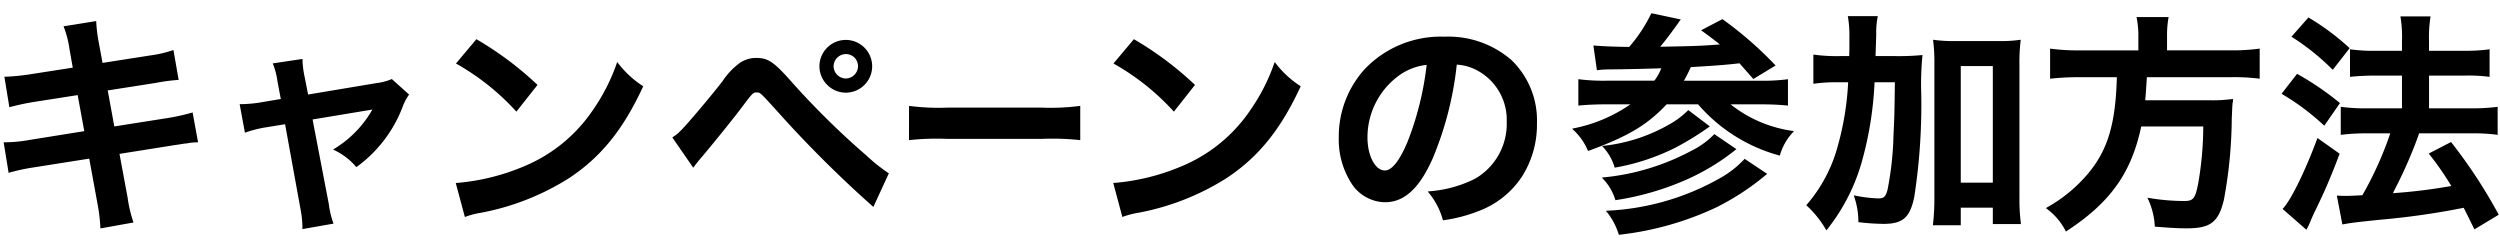 <svg xmlns="http://www.w3.org/2000/svg" xmlns:xlink="http://www.w3.org/1999/xlink" width="262" height="26" viewBox="0 0 262 26"><defs><clipPath id="a"><rect width="262" height="26" transform="translate(6053 3999)" fill="#fff"/></clipPath></defs><g transform="translate(-6053 -3999)" clip-path="url(#a)"><path d="M12.4-14.831l-4.5.7a22.5,22.5,0,0,1-2.663.266l.484,2.978a25.823,25.823,0,0,1,2.663-.557l4.5-.7.726,3.971-5.883.944a14.9,14.9,0,0,1-2.566.242l.484,2.978a19.482,19.482,0,0,1,2.469-.533l5.98-.944.872,4.769a18.324,18.324,0,0,1,.315,2.542l3.244-.581a13.675,13.675,0,0,1-.581-2.494l-.872-4.7,5.762-.92c.484-.073.8-.121.968-.145a1.882,1.882,0,0,1,.387-.048A5.807,5.807,0,0,1,25.3-7.18l-.533-2.905a21.514,21.514,0,0,1-2.518.557l-5.689.9L15.837-12.6l5.108-.8a20.555,20.555,0,0,1,2.324-.315l-.508-2.905a12.47,12.47,0,0,1-2.324.533l-5.108.8L14.941-17.4a16.655,16.655,0,0,1-.291-2.276l-3.2.508a10.432,10.432,0,0,1,.581,2.276Zm21.806,3.293L32.2-11.2a13.579,13.579,0,0,1-2.3.218l.508,2.76a12.449,12.449,0,0,1,2.131-.533l2.082-.339L36.263-.062A10.1,10.1,0,0,1,36.457,1.9l3.026-.533a9.266,9.266,0,0,1-.46-1.961L37.3-9.553l5.689-.944a7.455,7.455,0,0,0,.9-.169,11.4,11.4,0,0,1-4.116,4.334,6.821,6.821,0,0,1,2.252,1.719,13.751,13.751,0,0,0,4.769-6.295,5.542,5.542,0,0,1,.605-1.162L45.705-13.6a6.111,6.111,0,0,1-1.6.412l-7.239,1.211-.363-1.864a9.51,9.51,0,0,1-.242-1.864l-2.881.436a7.615,7.615,0,0,1,.46,1.816ZM52.6-15.363a25.419,25.419,0,0,1,6.174,4.915l2.082-2.639a34.289,34.289,0,0,0-6.246-4.673ZM53.445.616A8.571,8.571,0,0,1,55.043.2a26.151,26.151,0,0,0,9.224-3.632c3.317-2.2,5.617-5.06,7.675-9.491a10.44,10.44,0,0,1-2.566-2.373,20.216,20.216,0,0,1-2.469,4.842,16.175,16.175,0,0,1-7.191,5.932,23.069,23.069,0,0,1-7.166,1.792ZM77.317-4.59c.339-.436.46-.605.823-1.017,1.695-2.034,3.317-4.043,4.334-5.4.993-1.332,1.089-1.4,1.477-1.4.412,0,.412,0,1.961,1.695A123.86,123.86,0,0,0,96.153-.474l1.525-3.317a18.327,18.327,0,0,1-2.3-1.84,84.407,84.407,0,0,1-7.844-7.723c-1.84-2.082-2.421-2.469-3.607-2.469a2.9,2.9,0,0,0-1.646.484,7.276,7.276,0,0,0-1.816,1.913C79.205-11.8,76.833-9,76.131-8.294a4.341,4.341,0,0,1-.872.726ZM93.3-17.712a2.655,2.655,0,0,0-2.663,2.663A2.687,2.687,0,0,0,93.3-12.385a2.655,2.655,0,0,0,2.663-2.663A2.655,2.655,0,0,0,93.3-17.712Zm0,1.283a1.364,1.364,0,0,1,1.38,1.38,1.4,1.4,0,0,1-1.38,1.38,1.4,1.4,0,0,1-1.38-1.38A1.4,1.4,0,0,1,93.3-16.429Zm6.731,9.006a26.578,26.578,0,0,1,3.946-.121h9.856a26.579,26.579,0,0,1,3.946.121v-3.365a23.776,23.776,0,0,1-3.922.169h-9.9a23.776,23.776,0,0,1-3.922-.169ZM121.5-15.363a25.419,25.419,0,0,1,6.174,4.915l2.082-2.639a34.289,34.289,0,0,0-6.246-4.673ZM122.351.616a8.571,8.571,0,0,1,1.6-.412,26.151,26.151,0,0,0,9.224-3.632c3.317-2.2,5.617-5.06,7.675-9.491a10.44,10.44,0,0,1-2.566-2.373,20.217,20.217,0,0,1-2.469,4.842,16.176,16.176,0,0,1-7.191,5.932,23.069,23.069,0,0,1-7.166,1.792Zm34.887-15.955a5.291,5.291,0,0,1,2.445.726,6,6,0,0,1,2.978,5.375A6.778,6.778,0,0,1,159.3-3.185a12.867,12.867,0,0,1-4.818,1.332A7.723,7.723,0,0,1,155.955.979a15.828,15.828,0,0,0,3.8-1.017,9.327,9.327,0,0,0,5.883-9.031c0-5.447-3.777-8.982-9.587-8.982a10.868,10.868,0,0,0-8.328,3.389,10.4,10.4,0,0,0-2.663,7.045c0,3.9,1.985,6.706,4.745,6.706,1.985,0,3.535-1.428,4.915-4.552A35.025,35.025,0,0,0,157.238-15.339Zm-2.954.024a31.907,31.907,0,0,1-2.009,8.183c-.872,2.082-1.695,3.1-2.494,3.1-1.065,0-1.913-1.574-1.913-3.559a8.106,8.106,0,0,1,3.293-6.537A6.163,6.163,0,0,1,154.284-15.315Zm17.826.581a10.37,10.37,0,0,1,1.259-.073c2.155-.024,3.1-.048,5.544-.121a5.463,5.463,0,0,1-.823,1.5h-5.084a20.737,20.737,0,0,1-2.833-.145v2.542c.775-.073,1.792-.121,2.881-.121h2.784a15.72,15.72,0,0,1-6.222,2.712,6.232,6.232,0,0,1,1.525,2.155c4.092-1.5,6.1-2.687,8.135-4.866h3.389A16.967,16.967,0,0,0,191.116-5.8a5.99,5.99,0,0,1,1.356-2.373c-3.1-.629-5.181-1.549-6.706-2.978h3.317a28.476,28.476,0,0,1,2.857.121v-2.542a19.876,19.876,0,0,1-2.881.145h-8.086c.363-.654.508-.944.823-1.622,2.348-.145,3.535-.218,5.205-.412l1.428,1.622,2.155-1.307a38.033,38.033,0,0,0-5.423-4.721L183.126-18.8c.993.726,1.283.944,2.034,1.549-2.106.169-2.615.194-6.731.266.7-.823,1.38-1.743,1.985-2.591a3.542,3.542,0,0,1,.218-.315L177.8-20.5a15.967,15.967,0,0,1-2.348,3.535c-1.671-.024-2.905-.073-3.68-.145Zm15.4,9.515a10.578,10.578,0,0,1-2.518,1.961A26.448,26.448,0,0,1,173.152.18,7.222,7.222,0,0,1,174.386,2.5a32.214,32.214,0,0,0,10.1-2.857,26.589,26.589,0,0,0,5.205-3.414ZM181.6-10.328a8.986,8.986,0,0,1-1.695,1.307,17.914,17.914,0,0,1-7.142,2.4,5.41,5.41,0,0,1,1.186,2.082A22.889,22.889,0,0,0,180.173-6.6a30.231,30.231,0,0,0,3.511-2.155Zm2.736,2.518a8.718,8.718,0,0,1-2.348,1.695,24.7,24.7,0,0,1-9.248,2.808,5.482,5.482,0,0,1,1.283,2.179,29.082,29.082,0,0,0,7-1.985,23.16,23.16,0,0,0,5.447-3.244Zm16.778-8.207c.073-2.131.073-2.131.073-2.591a8.566,8.566,0,0,1,.145-1.6h-2.905a12.67,12.67,0,0,1,.145,2.155c0,1.283,0,1.332-.024,2.034h-1.089a17.794,17.794,0,0,1-2.663-.145v2.833a16.974,16.974,0,0,1,2.445-.145h1.211a30.325,30.325,0,0,1-1.138,6.948A15.557,15.557,0,0,1,194.094-.5a10.825,10.825,0,0,1,1.985,2.469,20.137,20.137,0,0,0,3.7-7.408,36.7,36.7,0,0,0,1.235-8.038h2.324c-.048,3.535-.048,3.535-.145,5.665a33.722,33.722,0,0,1-.629,5.738c-.218.8-.436.968-1.114.968a15.154,15.154,0,0,1-2.373-.291,8.3,8.3,0,0,1,.436,2.591,23.187,23.187,0,0,0,2.542.169c1.985,0,2.687-.629,3.123-2.76a63.362,63.362,0,0,0,.726-10.774,30.635,30.635,0,0,1,.121-3.946,26.536,26.536,0,0,1-2.712.1ZM210.048-.329h3.559V1.39h2.736A20.324,20.324,0,0,1,216.2-1.3V-15.17a19.184,19.184,0,0,1,.121-2.542,13.959,13.959,0,0,1-2.179.121h-4.6a14.536,14.536,0,0,1-2.179-.121,19.187,19.187,0,0,1,.121,2.542v13.9a22.49,22.49,0,0,1-.145,2.784h2.712Zm0-14.841h3.559V-2.75h-3.559Zm18.812-1.453h-6.222a21.552,21.552,0,0,1-3.026-.169v2.929a26.322,26.322,0,0,1,3.026-.145h3.971c-.121,4.939-.944,7.747-3.026,10.241a15.651,15.651,0,0,1-4.334,3.583,6.751,6.751,0,0,1,1.961,2.3c4.576-3,6.755-6.1,7.772-10.967h6.682a35.442,35.442,0,0,1-.533,6.077c-.315,1.671-.557,1.937-1.622,1.937a23.013,23.013,0,0,1-3.632-.315,7.856,7.856,0,0,1,.7,2.808c1.864.145,2.421.169,3.268.169,2.421,0,3.22-.605,3.777-2.905a47.857,47.857,0,0,0,.823-8.5c.048-1.041.048-1.332.1-1.695a.607.607,0,0,0,.024-.242,15.219,15.219,0,0,1-2.494.121h-6.706c.073-.726.073-.8.194-2.615h8.861a21.55,21.55,0,0,1,2.954.145v-2.929a20.372,20.372,0,0,1-3.051.169h-6.658V-18.1a10.852,10.852,0,0,1,.145-2.009h-3.123a9.725,9.725,0,0,1,.169,2.009ZM250.214,1.415c.775-.145,1.283-.218,3.922-.484A79.95,79.95,0,0,0,262.9-.329c.387.751.557,1.114,1.114,2.227L266.386.47A52.435,52.435,0,0,0,261.5-6.987l-2.155,1.114a30.858,30.858,0,0,1,2.373,3.438,58.108,58.108,0,0,1-6.44.8l.218-.46a48.418,48.418,0,0,0,2.131-4.7c.339-.9.339-.9.484-1.332H263.8a19.093,19.093,0,0,1,2.518.145v-2.712a19.225,19.225,0,0,1-2.542.145h-4.648v-3.632h3.9a16.622,16.622,0,0,1,2.445.121v-2.663a17.579,17.579,0,0,1-2.469.145h-3.874v-1.065a13.979,13.979,0,0,1,.145-2.542h-2.929a13.051,13.051,0,0,1,.145,2.542v1.065H253.6a17.432,17.432,0,0,1-2.566-.145v2.663c.775-.073,1.6-.121,2.542-.121h2.905v3.632h-3.777a19.035,19.035,0,0,1-2.639-.145v2.712a20.958,20.958,0,0,1,2.615-.145H255.3a36.669,36.669,0,0,1-3,6.682c-.823.048-1.4.073-1.792.073-.242,0-.436,0-.823-.024ZM244.96-18.172a24.7,24.7,0,0,1,4.164,3.341l1.646-2.106a25.46,25.46,0,0,0-4.164-3.1Zm-1.041,5.98a24.942,24.942,0,0,1,4.309,3.22l1.525-2.2a30,30,0,0,0-4.334-2.954Zm3.656,4.818c-1.235,3.341-2.712,6.343-3.559,7.263l2.324,2.034a4.876,4.876,0,0,0,.291-.605c.315-.751.315-.751.751-1.646.968-2.009,1.5-3.293,2.348-5.52Z" transform="translate(6048.34 4020.996)"/><path d="M177.744-20.61l3.068.656-.1.126a2.084,2.084,0,0,0-.145.2l-.068.1c-.506.709-1.163,1.61-1.85,2.431,3.767-.067,4.41-.1,6.253-.242-.611-.49-.929-.727-1.834-1.389l-.13-.095,2.231-1.168.05.036a38.209,38.209,0,0,1,5.436,4.732l.089.09-2.335,1.417-.055-.063-1.394-1.583c-1.632.188-2.8.26-5.1.4-.269.577-.415.874-.719,1.426h7.917a19.976,19.976,0,0,0,2.865-.144l.116-.019v2.769l-.11-.011c-.862-.083-1.74-.121-2.847-.121h-3.058a13.409,13.409,0,0,0,6.468,2.78l.172.035-.117.13a5.878,5.878,0,0,0-1.336,2.338l-.031.092-.093-.029a17.189,17.189,0,0,1-8.468-5.346h-3.3c-2.024,2.159-4.011,3.344-8.144,4.86l-.086.031-.039-.082a6.137,6.137,0,0,0-1.506-2.127l-.124-.124.169-.044a15.8,15.8,0,0,0,5.939-2.515h-2.476c-1.022,0-2.042.043-2.872.121l-.109.01v-2.767l.114.016a20.633,20.633,0,0,0,2.818.144h5.034a5.421,5.421,0,0,0,.728-1.3c-2.3.068-3.263.093-5.4.117a10.236,10.236,0,0,0-1.249.072l-.1.011-.371-2.594.126.012c.76.071,1.979.12,3.625.144a15.771,15.771,0,0,0,2.3-3.477Zm2.715.785-2.6-.556a16.073,16.073,0,0,1-2.328,3.485l-.031.036h-.047c-1.586-.023-2.783-.068-3.562-.134l.307,2.152a10.211,10.211,0,0,1,1.174-.063c2.178-.024,3.138-.05,5.541-.121l.145,0-.048.137a5.568,5.568,0,0,1-.838,1.529l-.03.039h-5.134a21.778,21.778,0,0,1-2.733-.131v2.318c.815-.072,1.8-.112,2.781-.112h3.089l-.245.181a15.681,15.681,0,0,1-6.088,2.684,6.052,6.052,0,0,1,1.383,1.977c4.061-1.5,6.015-2.671,8.011-4.809l.03-.032h3.481l.03.038a16.911,16.911,0,0,0,8.308,5.288,6.026,6.026,0,0,1,1.229-2.185,13.09,13.09,0,0,1-6.585-2.968l-.185-.173h3.57c1.067,0,1.923.034,2.757.111v-2.316a21.606,21.606,0,0,1-2.781.129H180.8l.083-.149c.369-.664.514-.956.82-1.616l.025-.054.117-.007c2.323-.144,3.488-.216,5.143-.408l.052-.006.035.039,1.373,1.559,1.975-1.2a37.726,37.726,0,0,0-5.271-4.584l-1.837.962c.9.657,1.189.878,1.908,1.458l.2.157-.25.02c-2.087.168-2.6.194-6.737.267l-.222,0,.144-.169c.733-.859,1.443-1.832,1.98-2.584l.065-.1C180.42-19.766,180.439-19.8,180.459-19.826Zm17.851-.48h3.143l-.023.119a8.456,8.456,0,0,0-.144,1.582c0,.451,0,.458-.069,2.487h2.1a26.242,26.242,0,0,0,2.7-.1l.123-.012-.014.123a30.273,30.273,0,0,0-.12,3.9v.039a63.261,63.261,0,0,1-.728,10.794c-.445,2.176-1.2,2.839-3.221,2.839a23.593,23.593,0,0,1-2.554-.17l-.085-.01,0-.085a8.17,8.17,0,0,0-.432-2.567l-.045-.155.159.029a14.8,14.8,0,0,0,2.355.289c.608,0,.8-.111,1.017-.895a33.3,33.3,0,0,0,.626-5.717c.1-2.108.1-2.128.144-5.56h-2.129a36.775,36.775,0,0,1-1.233,7.964,20.29,20.29,0,0,1-3.721,7.443l-.088.116-.076-.124a10.668,10.668,0,0,0-1.968-2.449l-.069-.065.062-.073a15.485,15.485,0,0,0,3.2-5.992,30.154,30.154,0,0,0,1.127-6.82h-1.1a16.9,16.9,0,0,0-2.432.144l-.114.016v-3.063l.115.017a17.8,17.8,0,0,0,2.648.144h.993c.021-.612.021-.715.021-1.934a12.532,12.532,0,0,0-.144-2.139Zm2.9.2h-2.668a13.179,13.179,0,0,1,.129,2.055c0,1.283,0,1.333-.024,2.037l0,.1h-1.186a18.7,18.7,0,0,1-2.563-.13v2.6a17.357,17.357,0,0,1,2.345-.131h1.317l-.007.107A30.538,30.538,0,0,1,197.41-6.5a15.67,15.67,0,0,1-3.178,5.993,10.827,10.827,0,0,1,1.856,2.3,20.035,20.035,0,0,0,3.6-7.258,36.758,36.758,0,0,0,1.231-8.017l.006-.094h2.52v.1c-.048,3.536-.048,3.536-.145,5.668a33.426,33.426,0,0,1-.633,5.761c-.225.826-.474,1.041-1.21,1.041a14.284,14.284,0,0,1-2.232-.263,8.015,8.015,0,0,1,.392,2.374,23.144,23.144,0,0,0,2.446.159A2.961,2.961,0,0,0,204.135.71a3.69,3.69,0,0,0,.949-2.124,63.1,63.1,0,0,0,.724-10.755v-.038a32.927,32.927,0,0,1,.107-3.8c-.7.063-1.4.086-2.6.086h-2.307l0-.1c.073-2.129.073-2.129.073-2.587A8.97,8.97,0,0,1,201.212-20.105Zm55.005-.176h3.169l-.019.116a13.953,13.953,0,0,0-.144,2.526v.965H263a17.576,17.576,0,0,0,2.456-.144l.113-.015v2.893l-.114-.016a16.759,16.759,0,0,0-2.431-.12h-3.8v3.432h4.548a19.2,19.2,0,0,0,2.529-.144l.113-.015v2.94L266.3-7.88a19.012,19.012,0,0,0-2.5-.144h-5.617c-.124.372-.142.419-.463,1.267a48.322,48.322,0,0,1-2.135,4.707l-.142.3a58.127,58.127,0,0,0,6.116-.754,31.108,31.108,0,0,0-2.293-3.307l-.072-.095,2.335-1.207.051.066a52.639,52.639,0,0,1,4.9,7.468l.049.085-2.55,1.535-.048-.1c-.213-.426-.369-.742-.5-1.012-.205-.415-.356-.721-.576-1.148a80.165,80.165,0,0,1-8.7,1.246c-2.66.268-3.161.342-3.914.483l-.1.018L249.559-1.5l.128.008c.384.024.575.024.817.024.37,0,.921-.022,1.732-.069a36.414,36.414,0,0,0,2.923-6.485h-2.476a20.941,20.941,0,0,0-2.6.145l-.112.014v-2.94l.114.016a19.038,19.038,0,0,0,2.625.144h3.677v-3.432h-2.805c-.85,0-1.655.038-2.533.121l-.109.01v-2.89l.115.018a17.472,17.472,0,0,0,2.551.144h2.781v-.965a13.073,13.073,0,0,0-.143-2.523Zm2.933.2h-2.692a14.2,14.2,0,0,1,.125,2.442v1.165H253.6a18.5,18.5,0,0,1-2.466-.13v2.438c.842-.076,1.621-.111,2.442-.111h3.005v3.832h-3.877a19.791,19.791,0,0,1-2.539-.131v2.484a21.452,21.452,0,0,1,2.515-.132h2.753l-.044.132a36.619,36.619,0,0,1-3.01,6.7l-.027.047-.054,0c-.844.05-1.416.073-1.8.073-.217,0-.393,0-.7-.017l.49,2.585c.709-.131,1.281-.21,3.832-.467a79.359,79.359,0,0,0,8.756-1.258l.073-.014.034.066c.24.465.4.78.612,1.217.123.249.266.537.454.914l2.2-1.322a52.015,52.015,0,0,0-4.783-7.295l-1.975,1.021A30.453,30.453,0,0,1,261.8-2.486l.072.122-.139.028a57.942,57.942,0,0,1-6.451.8l-.174.015.293-.618a48.168,48.168,0,0,0,2.127-4.689c.338-.894.338-.894.483-1.328l.023-.068H263.8a19.751,19.751,0,0,1,2.418.131v-2.484a19.652,19.652,0,0,1-2.442.132h-4.748v-3.832h4a17.727,17.727,0,0,1,2.345.106v-2.435a17.98,17.98,0,0,1-2.369.131h-3.974v-1.165A14.7,14.7,0,0,1,259.151-20.081Zm-30.583-.127h3.367l-.023.119a10.8,10.8,0,0,0-.143,1.991v1.377h6.558a20.4,20.4,0,0,0,3.036-.168l.115-.017v3.159l-.113-.015a21.363,21.363,0,0,0-2.941-.144h-8.767l-.044.667c-.069,1.037-.081,1.227-.133,1.748h6.6a15.488,15.488,0,0,0,2.477-.12l.117-.02v.119a.738.738,0,0,1-.027.27c-.033.255-.043.484-.064.976-.008.188-.017.414-.031.7a48.217,48.217,0,0,1-.826,8.516c-.567,2.341-1.4,2.982-3.874,2.982-.837,0-1.4-.023-3.276-.17l-.085-.007-.007-.084a7.73,7.73,0,0,0-.693-2.775l-.078-.169.184.029a22.976,22.976,0,0,0,3.616.314c.967,0,1.2-.16,1.524-1.855a35.246,35.246,0,0,0,.528-5.958h-6.5c-1.036,4.877-3.228,7.953-7.8,10.951l-.089.059-.053-.093A6.671,6.671,0,0,0,219.187-.1l-.112-.088.121-.076a15.479,15.479,0,0,0,4.31-3.562c2.054-2.46,2.871-5.2,3-10.077h-3.868a26.178,26.178,0,0,0-3.015.145l-.112.013v-3.157l.114.016a21.35,21.35,0,0,0,3.013.169h6.122V-18.1a9.6,9.6,0,0,0-.167-1.989Zm3.127.2h-2.882a10.135,10.135,0,0,1,.148,1.909v1.577h-6.322a22.019,22.019,0,0,1-2.926-.155v2.7a27.01,27.01,0,0,1,2.926-.133h4.073l0,.1c-.122,4.995-.949,7.787-3.05,10.3a15.405,15.405,0,0,1-4.237,3.529,6.7,6.7,0,0,1,1.822,2.148c4.485-2.964,6.63-6.013,7.64-10.846l.017-.08h6.867l0,.1a35.9,35.9,0,0,1-.535,6.093c-.32,1.7-.593,2.017-1.72,2.017a22.735,22.735,0,0,1-3.465-.288,7.882,7.882,0,0,1,.628,2.589c1.8.14,2.358.163,3.176.163,2.379,0,3.136-.582,3.68-2.829a48.042,48.042,0,0,0,.82-8.477c.013-.283.023-.509.031-.7.021-.507.031-.739.067-1.009l0-.017.007-.015a.232.232,0,0,0,.012-.08,17.146,17.146,0,0,1-2.392.1h-6.817l.011-.11c.061-.606.07-.748.143-1.851l.057-.854h8.955a22.2,22.2,0,0,1,2.854.132v-2.7a21.217,21.217,0,0,1-2.951.154h-6.758V-18.1A11.566,11.566,0,0,1,231.694-20.009Zm14.893-.157.072.044a25.465,25.465,0,0,1,4.178,3.109l.07.062-1.773,2.269-.08-.078a24.713,24.713,0,0,0-4.148-3.328l-.1-.063Zm4.047,3.241a25.052,25.052,0,0,0-4.008-2.982l-1.514,1.714a24.772,24.772,0,0,1,4,3.212ZM14.746-19.789l0,.113a16.489,16.489,0,0,0,.289,2.262l.37,2.01,5.012-.784a12.444,12.444,0,0,0,2.307-.528l.111-.038.548,3.13-.11.008a20.5,20.5,0,0,0-2.316.314l-5.007.783.69,3.774,5.593-.881a21.63,21.63,0,0,0,2.505-.554l.107-.032.573,3.127-.2.009a5.353,5.353,0,0,0-1.014.115l-.019,0a1.784,1.784,0,0,0-.367.046h-.006l-.485.072-.483.073-5.66.9.853,4.6a13.562,13.562,0,0,0,.575,2.474l.038.117-3.471.622,0-.115A18.169,18.169,0,0,0,14.867-.7l-.854-4.672-5.884.929a19.412,19.412,0,0,0-2.458.53l-.108.03-.521-3.2H5.16a14.805,14.805,0,0,0,2.55-.241l5.782-.928L12.8-12.03,8.4-11.342a25.449,25.449,0,0,0-2.65.554l-.109.032-.521-3.2.114,0a22.3,22.3,0,0,0,2.652-.265l4.4-.686-.345-1.957a10.369,10.369,0,0,0-.576-2.257l-.046-.116Zm.5,4.612-.405-2.2a17.536,17.536,0,0,1-.287-2.178l-2.963.471a10.913,10.913,0,0,1,.542,2.178l.381,2.159-4.6.718a23.222,23.222,0,0,1-2.562.264L5.8-11.012c.629-.177,1.455-.335,2.565-.528l4.6-.717.762,4.167-5.984.96a15.265,15.265,0,0,1-2.465.243l.448,2.752A19.54,19.54,0,0,1,8.1-4.64l6.077-.96.889,4.866a19.255,19.255,0,0,1,.312,2.441l3.018-.541a13.919,13.919,0,0,1-.549-2.4l-.89-4.8,5.863-.936.484-.073.484-.072a1.989,1.989,0,0,1,.395-.05,5.437,5.437,0,0,1,1-.116l-.492-2.684a22.346,22.346,0,0,1-2.423.528l-5.787.911-.762-4.167,5.21-.815a21.828,21.828,0,0,1,2.222-.307l-.469-2.681a13.061,13.061,0,0,1-2.23.5Zm140.8-2.974a10.059,10.059,0,0,1,7.041,2.475,8.772,8.772,0,0,1,2.646,6.607,10.168,10.168,0,0,1-1.569,5.578A9.366,9.366,0,0,1,159.793.055a15.851,15.851,0,0,1-3.822,1.023l-.086.015-.027-.083a7.616,7.616,0,0,0-1.461-2.8l-.1-.137.171-.022a12.788,12.788,0,0,0,4.781-1.319,6.637,6.637,0,0,0,3.315-5.966,5.862,5.862,0,0,0-2.929-5.289,5.141,5.141,0,0,0-2.306-.7,34.934,34.934,0,0,1-2.514,9.81c-1.39,3.146-2.981,4.611-5.006,4.611a4.244,4.244,0,0,1-3.489-1.934,8.505,8.505,0,0,1-1.356-4.873,10.516,10.516,0,0,1,2.689-7.113A11.008,11.008,0,0,1,156.052-18.151ZM156.023.865a15.466,15.466,0,0,0,3.694-1,9.276,9.276,0,0,0,5.822-8.938c0-5.4-3.724-8.882-9.487-8.882a10.813,10.813,0,0,0-8.255,3.357,10.317,10.317,0,0,0-2.637,6.978,8.306,8.306,0,0,0,1.319,4.757,4.05,4.05,0,0,0,3.326,1.849c1.936,0,3.469-1.427,4.823-4.492a34.849,34.849,0,0,0,2.51-9.849l.012-.1.1.009a5.4,5.4,0,0,1,2.486.739,6.116,6.116,0,0,1,2.253,2.29,6.469,6.469,0,0,1,.775,3.172,7.464,7.464,0,0,1-.905,3.61,6.432,6.432,0,0,1-2.512,2.53,12.653,12.653,0,0,1-4.683,1.321A7.558,7.558,0,0,1,156.023.865ZM54.587-17.891l.074.046a34.555,34.555,0,0,1,6.262,4.685l.066.063-2.21,2.8L58.7-10.38a25.144,25.144,0,0,0-6.15-4.9l-.105-.059Zm6.132,4.813a33.819,33.819,0,0,0-6.09-4.552l-1.876,2.238a25.309,25.309,0,0,1,6.013,4.79Zm62.773-4.813.074.046a34.556,34.556,0,0,1,6.262,4.685l.066.063-2.21,2.8-.079-.084a25.144,25.144,0,0,0-6.15-4.9l-.105-.059Zm6.132,4.813a33.82,33.82,0,0,0-6.09-4.552l-1.876,2.238a25.309,25.309,0,0,1,6.013,4.79Zm86.81-4.751-.016.129a19.078,19.078,0,0,0-.12,2.53V-1.3a20.2,20.2,0,0,0,.144,2.675l.014.112h-2.949V-.229h-3.359v1.84h-2.925l.015-.113a22.329,22.329,0,0,0,.144-2.771v-13.9a19.085,19.085,0,0,0-.12-2.53l-.016-.129.129.018a14.288,14.288,0,0,0,2.165.12h4.6a13.739,13.739,0,0,0,2.165-.12Zm-2.294.338h-4.6a15.029,15.029,0,0,1-2.065-.1,19.786,19.786,0,0,1,.107,2.426v13.9a23.177,23.177,0,0,1-.132,2.684h2.5V-.429h3.759V1.29h2.523A20.947,20.947,0,0,1,216.1-1.3V-15.17A19.786,19.786,0,0,1,216.2-17.6,14.371,14.371,0,0,1,214.14-17.491ZM93.3-17.812a2.766,2.766,0,0,1,2.763,2.763A2.766,2.766,0,0,1,93.3-12.285a2.74,2.74,0,0,1-1.947-.816,2.741,2.741,0,0,1-.816-1.947A2.766,2.766,0,0,1,93.3-17.812Zm0,5.326a2.566,2.566,0,0,0,2.563-2.563A2.566,2.566,0,0,0,93.3-17.612a2.566,2.566,0,0,0-2.563,2.563A2.6,2.6,0,0,0,93.3-12.485Zm0-4.043a1.464,1.464,0,0,1,1.48,1.48,1.5,1.5,0,0,1-1.48,1.48,1.5,1.5,0,0,1-1.48-1.48A1.5,1.5,0,0,1,93.3-16.529Zm0,2.76a1.3,1.3,0,0,0,1.28-1.28,1.266,1.266,0,0,0-1.28-1.28,1.3,1.3,0,0,0-1.28,1.28A1.3,1.3,0,0,0,93.3-13.769Zm-9.369-2.155c1.223,0,1.842.421,3.682,2.5a84.2,84.2,0,0,0,7.835,7.714,18.412,18.412,0,0,0,2.288,1.831l.075.047L96.186-.307l-.1-.093A123.824,123.824,0,0,1,85.838-10.647c-1.52-1.662-1.52-1.662-1.887-1.662-.337,0-.418.05-1.4,1.364-.948,1.264-2.528,3.233-4.337,5.4-.3.337-.432.512-.656.8l-.165.213-.084.108L75.12-7.593,75.2-7.65a4.23,4.23,0,0,0,.855-.712c.7-.7,3.087-3.527,4.328-5.126a7.349,7.349,0,0,1,1.843-1.937A3.007,3.007,0,0,1,83.926-15.923ZM97.55-3.753a19.7,19.7,0,0,1-2.238-1.8,84.4,84.4,0,0,1-7.853-7.732c-1.811-2.049-2.372-2.436-3.533-2.436a2.815,2.815,0,0,0-1.591.467,7.2,7.2,0,0,0-1.791,1.89C79.3-11.762,76.9-8.927,76.2-8.223a4.183,4.183,0,0,1-.8.681l1.923,2.783.081-.1c.226-.293.363-.469.663-.809,1.8-2.166,3.383-4.132,4.329-5.393,1-1.336,1.113-1.444,1.557-1.444s.456,0,2.035,1.727A122.97,122.97,0,0,0,96.119-.641ZM36.363-15.819v.116a9.389,9.389,0,0,0,.24,1.845l.345,1.769,7.143-1.194a6.016,6.016,0,0,0,1.577-.406l.058-.023,1.806,1.626-.05.072a5.371,5.371,0,0,0-.6,1.144,13.859,13.859,0,0,1-4.8,6.335l-.072.055-.062-.066a6.742,6.742,0,0,0-2.225-1.7l-.155-.081.149-.092a11.35,11.35,0,0,0,3.97-4.1c-.135.03-.268.051-.681.117l-5.588.927,1.7,8.857a9.207,9.207,0,0,0,.456,1.947l.038.111-3.259.574V1.9a9.993,9.993,0,0,0-.192-1.943L34.536-8.978l-1.985.323a12.33,12.33,0,0,0-2.114.528l-.11.038-.551-2.992h.12A13.5,13.5,0,0,0,32.18-11.3l1.908-.322-.344-1.812a7.548,7.548,0,0,0-.454-1.8l-.048-.118Zm.426,3.959-.382-1.96a10.27,10.27,0,0,1-.243-1.767l-2.643.4a8.224,8.224,0,0,1,.418,1.718l.382,2.013-2.11.356a14.022,14.022,0,0,1-2.2.219l.466,2.529a12.563,12.563,0,0,1,2.036-.5l2.18-.355L36.362-.08a10.267,10.267,0,0,1,.195,1.86l2.794-.492a9.618,9.618,0,0,1-.426-1.865L37.187-9.635l5.791-.961a7.4,7.4,0,0,0,.888-.168l.222-.055-.11.2a11.531,11.531,0,0,1-4,4.278,6.658,6.658,0,0,1,2.062,1.592,13.648,13.648,0,0,0,4.666-6.2,5.877,5.877,0,0,1,.566-1.109L45.684-13.48a6.182,6.182,0,0,1-1.563.395Zm32.553-3.629.111.133A10.334,10.334,0,0,0,72-13l.068.048-.035.076c-2.077,4.471-4.382,7.321-7.71,9.532A26.3,26.3,0,0,1,55.064.3,8.5,8.5,0,0,0,53.478.71l-.1.035-.955-3.563.123-.007a22.963,22.963,0,0,0,7.132-1.783,16.175,16.175,0,0,0,7.149-5.9,20.019,20.019,0,0,0,2.458-4.82Zm2.474,2.6a10.17,10.17,0,0,1-2.407-2.21,20.008,20.008,0,0,1-2.421,4.7,16.367,16.367,0,0,1-7.233,5.967,23.322,23.322,0,0,1-7.078,1.792L53.514.486a8.661,8.661,0,0,1,1.51-.38,26.1,26.1,0,0,0,9.188-3.617C67.488-5.687,69.765-8.493,71.816-12.885Zm66.431-2.6.111.133A10.333,10.333,0,0,0,140.905-13l.068.048-.035.076c-2.077,4.471-4.382,7.321-7.71,9.532A26.3,26.3,0,0,1,123.969.3a8.5,8.5,0,0,0-1.586.408l-.1.035-.955-3.563.123-.007a22.962,22.962,0,0,0,7.132-1.783,16.175,16.175,0,0,0,7.149-5.9,20.021,20.021,0,0,0,2.458-4.82Zm2.474,2.6a10.17,10.17,0,0,1-2.407-2.21,20.009,20.009,0,0,1-2.421,4.7,16.367,16.367,0,0,1-7.233,5.967,23.322,23.322,0,0,1-7.078,1.792l.836,3.119a8.661,8.661,0,0,1,1.51-.38,26.1,26.1,0,0,0,9.188-3.617C136.393-5.687,138.671-8.493,140.721-12.885ZM154.4-15.429l-.013.124a32.161,32.161,0,0,1-2.017,8.211c-.89,2.126-1.736,3.16-2.586,3.16-1.129,0-2.013-1.607-2.013-3.659A8.225,8.225,0,0,1,151.1-14.21a6.259,6.259,0,0,1,3.17-1.2Zm-4.616,11.3c.75,0,1.558-1.022,2.4-3.038a31.922,31.922,0,0,0,1.989-8.03,6.034,6.034,0,0,0-2.952,1.153,8.022,8.022,0,0,0-3.25,6.455C147.968-5.685,148.782-4.133,149.781-4.133ZM209.948-15.27h3.759V-2.65h-3.759Zm3.559.2h-3.359V-2.85h3.359Zm31.887.811.075.043a30.225,30.225,0,0,1,4.346,2.962l.074.058-1.644,2.375-.084-.077a24.813,24.813,0,0,0-4.294-3.209l-.1-.058Zm4.224,3.1A29.753,29.753,0,0,0,245.446-14l-1.38,1.78a24.738,24.738,0,0,1,4.145,3.1ZM99.926-10.9l.113.015a23.8,23.8,0,0,0,3.909.169h9.9a23.8,23.8,0,0,0,3.909-.169l.113-.015v3.593l-.112-.014a26.664,26.664,0,0,0-3.934-.12h-9.856a26.663,26.663,0,0,0-3.934.12l-.112.014Zm13.926.384h-9.9a24.605,24.605,0,0,1-3.822-.155v3.138a28.229,28.229,0,0,1,3.846-.108h9.856a28.229,28.229,0,0,1,3.846.108v-3.138A24.605,24.605,0,0,1,113.853-10.518Zm67.734.054,2.27,1.716-.119.078a29.913,29.913,0,0,1-3.522,2.161,22.826,22.826,0,0,1-6.246,2.066l-.083.017-.03-.079a5.307,5.307,0,0,0-1.167-2.051l-.125-.14.186-.025a17.7,17.7,0,0,0,7.1-2.383,8.751,8.751,0,0,0,1.672-1.288Zm1.923,1.7-1.9-1.433a9.8,9.8,0,0,1-1.654,1.257,17.762,17.762,0,0,1-7,2.386,5.437,5.437,0,0,1,1.052,1.894,22.507,22.507,0,0,0,6.113-2.032A28.592,28.592,0,0,0,183.51-8.76Zm.809.817,2.321,1.582-.113.084a23.313,23.313,0,0,1-5.468,3.256,29,29,0,0,1-7.018,1.992l-.082.015-.029-.078a5.37,5.37,0,0,0-1.263-2.146l-.135-.145.2-.022a24.48,24.48,0,0,0,9.21-2.8,8.691,8.691,0,0,0,2.321-1.672ZM186.3-6.354l-1.941-1.324a9.306,9.306,0,0,1-2.316,1.65,24.579,24.579,0,0,1-9.092,2.8,5.51,5.51,0,0,1,1.142,1.989A28.653,28.653,0,0,0,180.979-3.2,22.573,22.573,0,0,0,186.3-6.354Zm61.231-1.177,2.324,1.645-.028.072c-.809,2.127-1.341,3.43-2.352,5.528-.435.894-.435.894-.748,1.642a4.947,4.947,0,0,1-.3.615l-.06.108L243.873-.1l.07-.075c.839-.911,2.327-3.951,3.539-7.23Zm2.082,1.719-1.985-1.405a29.877,29.877,0,0,1-3.466,7.1l2.155,1.886c.066-.121.093-.183.226-.488.315-.752.315-.752.752-1.65C248.287-2.439,248.817-3.733,249.608-5.812Zm-62.117.461,2.367,1.578-.11.085a26.542,26.542,0,0,1-5.222,3.424A32.22,32.22,0,0,1,174.4,2.6l-.082.012-.027-.079a7.123,7.123,0,0,0-1.22-2.3L172.964.1l.179-.016a26.453,26.453,0,0,0,11.8-3.424,10.539,10.539,0,0,0,2.494-1.941Zm2.025,1.59-1.991-1.327a10.922,10.922,0,0,1-2.485,1.917,26.478,26.478,0,0,1-11.7,3.435,7.09,7.09,0,0,1,1.116,2.129,31.9,31.9,0,0,0,9.984-2.835A25.931,25.931,0,0,0,189.516-3.761Z" transform="translate(6048.34 4020.996)"/></g></svg>